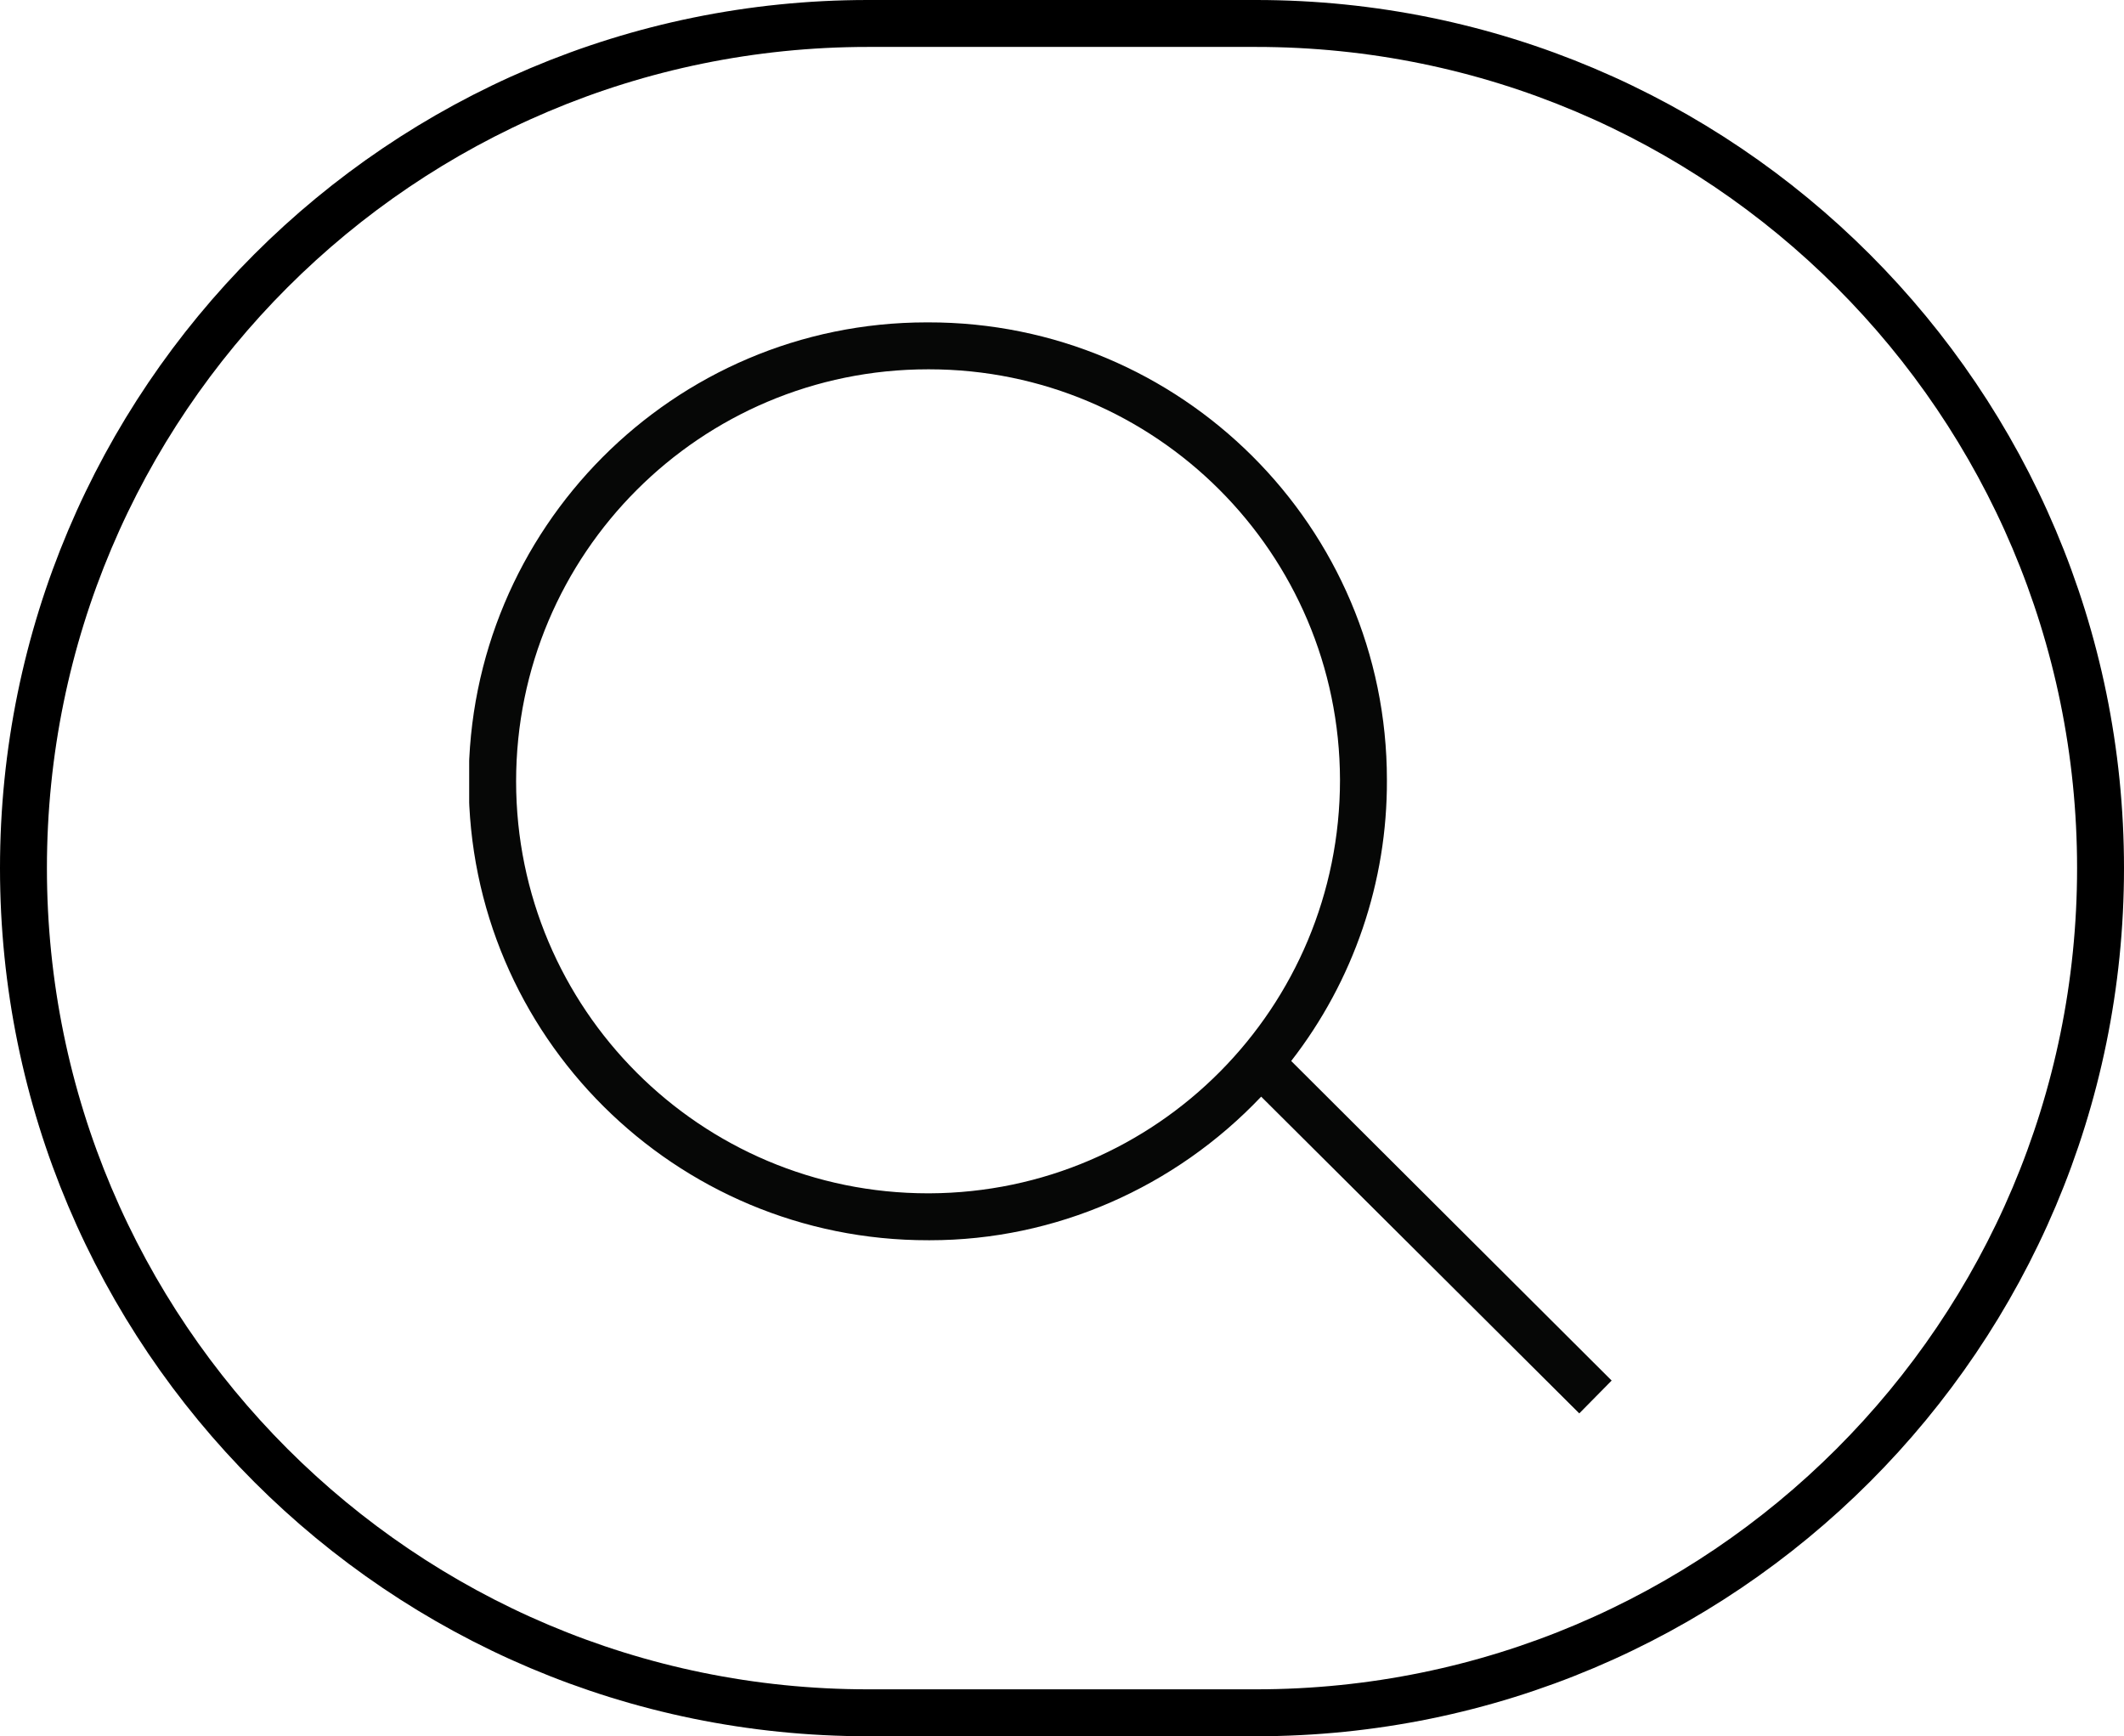 <?xml version="1.0" encoding="UTF-8"?>
<svg id="Layer_1" xmlns="http://www.w3.org/2000/svg" xmlns:xlink="http://www.w3.org/1999/xlink" viewBox="0 0 45.27 37">
  <defs>
    <style>
      .cls-1, .cls-2 {
        fill: none;
      }

      .cls-3 {
        fill: #060706;
      }

      .cls-2 {
        stroke: #000;
      }

      .cls-4 {
        clip-path: url(#clippath);
      }
    </style>
    <clipPath id="clippath">
      <rect class="cls-1" x="10" y="6.87" width="24.35" height="23.25"/>
    </clipPath>
  </defs>
  <g id="Group_35">
    <g id="Rectangle_7">
      <path class="cls-1" d="M18.5,0h8.27c10.22,0,18.5,8.28,18.5,18.5h0c0,10.22-8.28,18.5-18.5,18.5h-8.27C8.28,37,0,28.72,0,18.5h0C0,8.28,8.28,0,18.5,0Z"/>
      <path class="cls-2" d="M18.5.5h8.27c9.94,0,18,8.06,18,18h0c0,9.94-8.06,18-18,18h-8.27C8.56,36.5.5,28.44.5,18.5h0C.5,8.56,8.56.5,18.5.5Z"/>
    </g>
    <g id="Group_2159">
      <g class="cls-4">
        <g id="Group_2158">
          <path id="Path_1366" class="cls-3" d="M34.35,29.42l-6.83-6.81c1.33-1.71,2.05-3.82,2.04-5.99h0c0-5.39-4.39-9.76-9.78-9.75,0,0,0,0-.01,0h-.02c-5.4,0-9.77,4.4-9.76,9.8,0,5.4,4.4,9.77,9.8,9.76h.03c2.67,0,5.22-1.12,7.06-3.06l6.78,6.75.7-.71ZM19.81,25.43h-.03c-4.85,0-8.78-3.93-8.78-8.78s3.93-8.78,8.78-8.78h.02c4.83,0,8.75,3.92,8.76,8.75h0c0,4.85-3.9,8.79-8.75,8.81"/>
        </g>
      </g>
    </g>
  </g>
</svg>